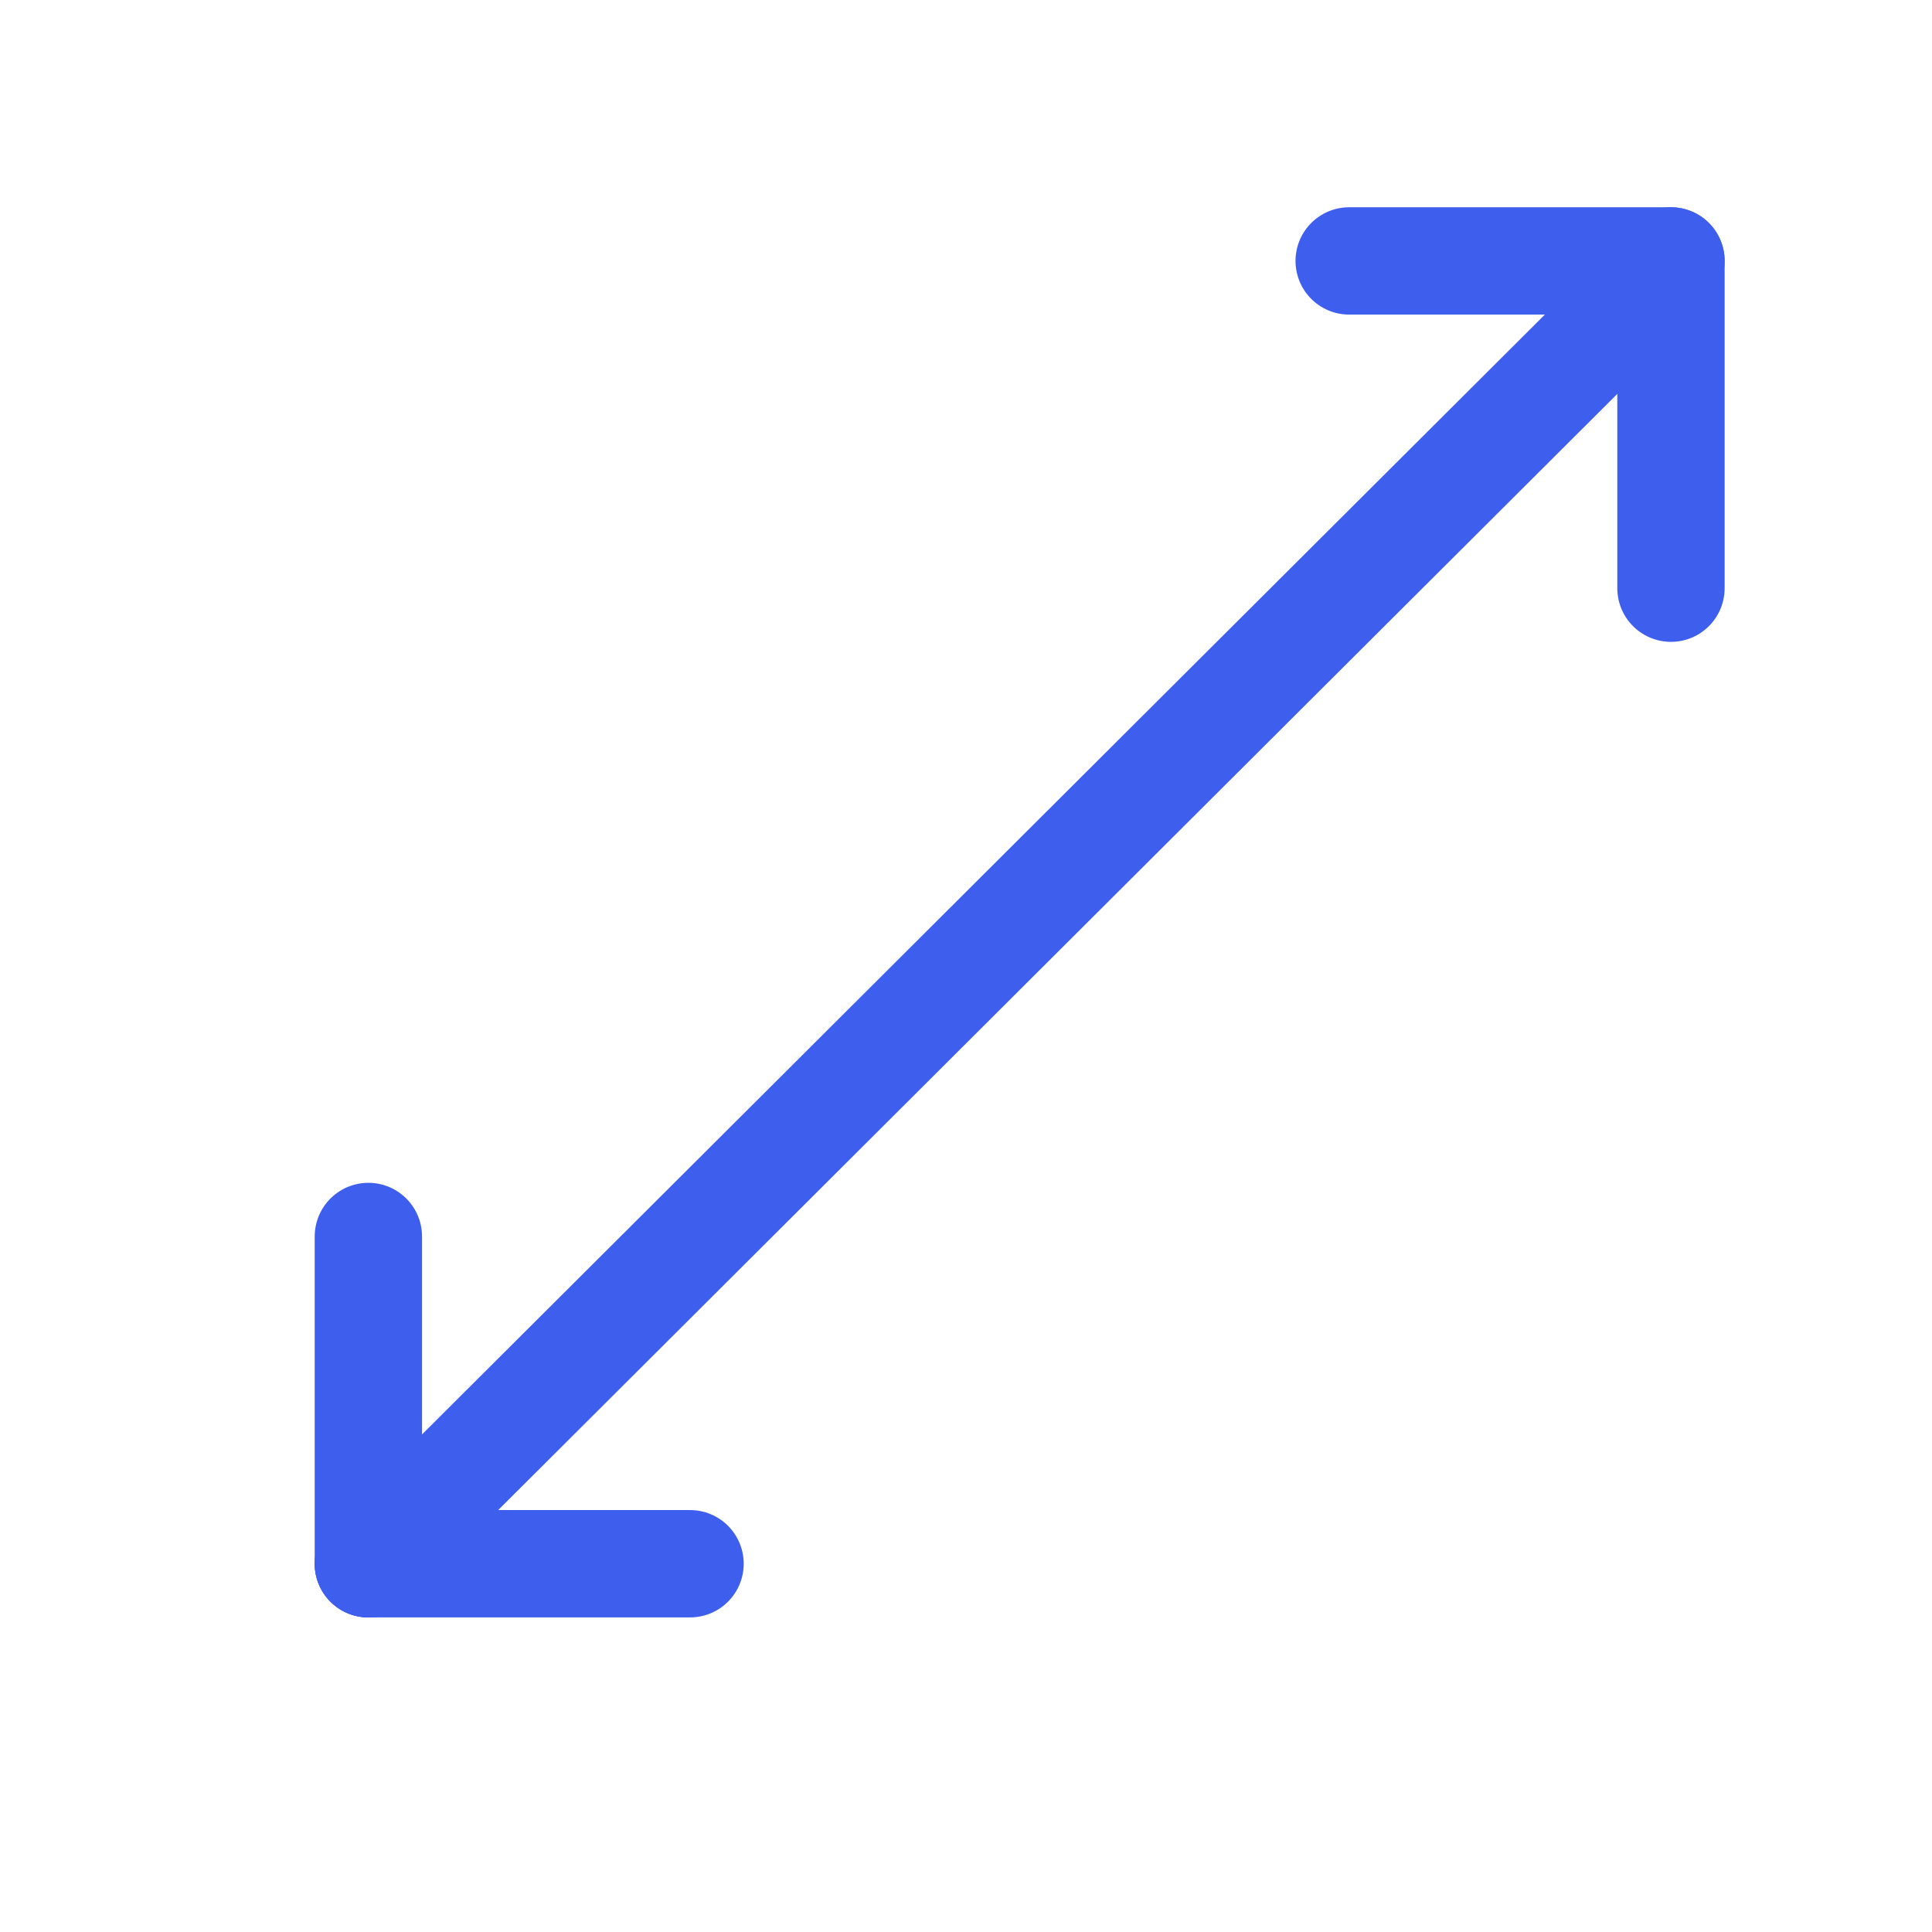 <svg xmlns="http://www.w3.org/2000/svg" fill="none" viewBox="0 0 18 18" height="18" width="18">
<path stroke-linejoin="round" stroke-linecap="round" stroke="#3E5FED" d="M3.432 14.569L15.447 2.586"></path>
<path stroke-linejoin="round" stroke-linecap="round" stroke="#3E5FED" d="M3.432 14.569V11.52"></path>
<path stroke-linejoin="round" stroke-linecap="round" stroke="#3E5FED" d="M3.432 14.569H6.429"></path>
<path stroke-linejoin="round" stroke-linecap="round" stroke="#3E5FED" d="M15.568 2.431V5.48"></path>
<path stroke-linejoin="round" stroke-linecap="round" stroke="#3E5FED" d="M15.568 2.431H12.57"></path>
</svg>
